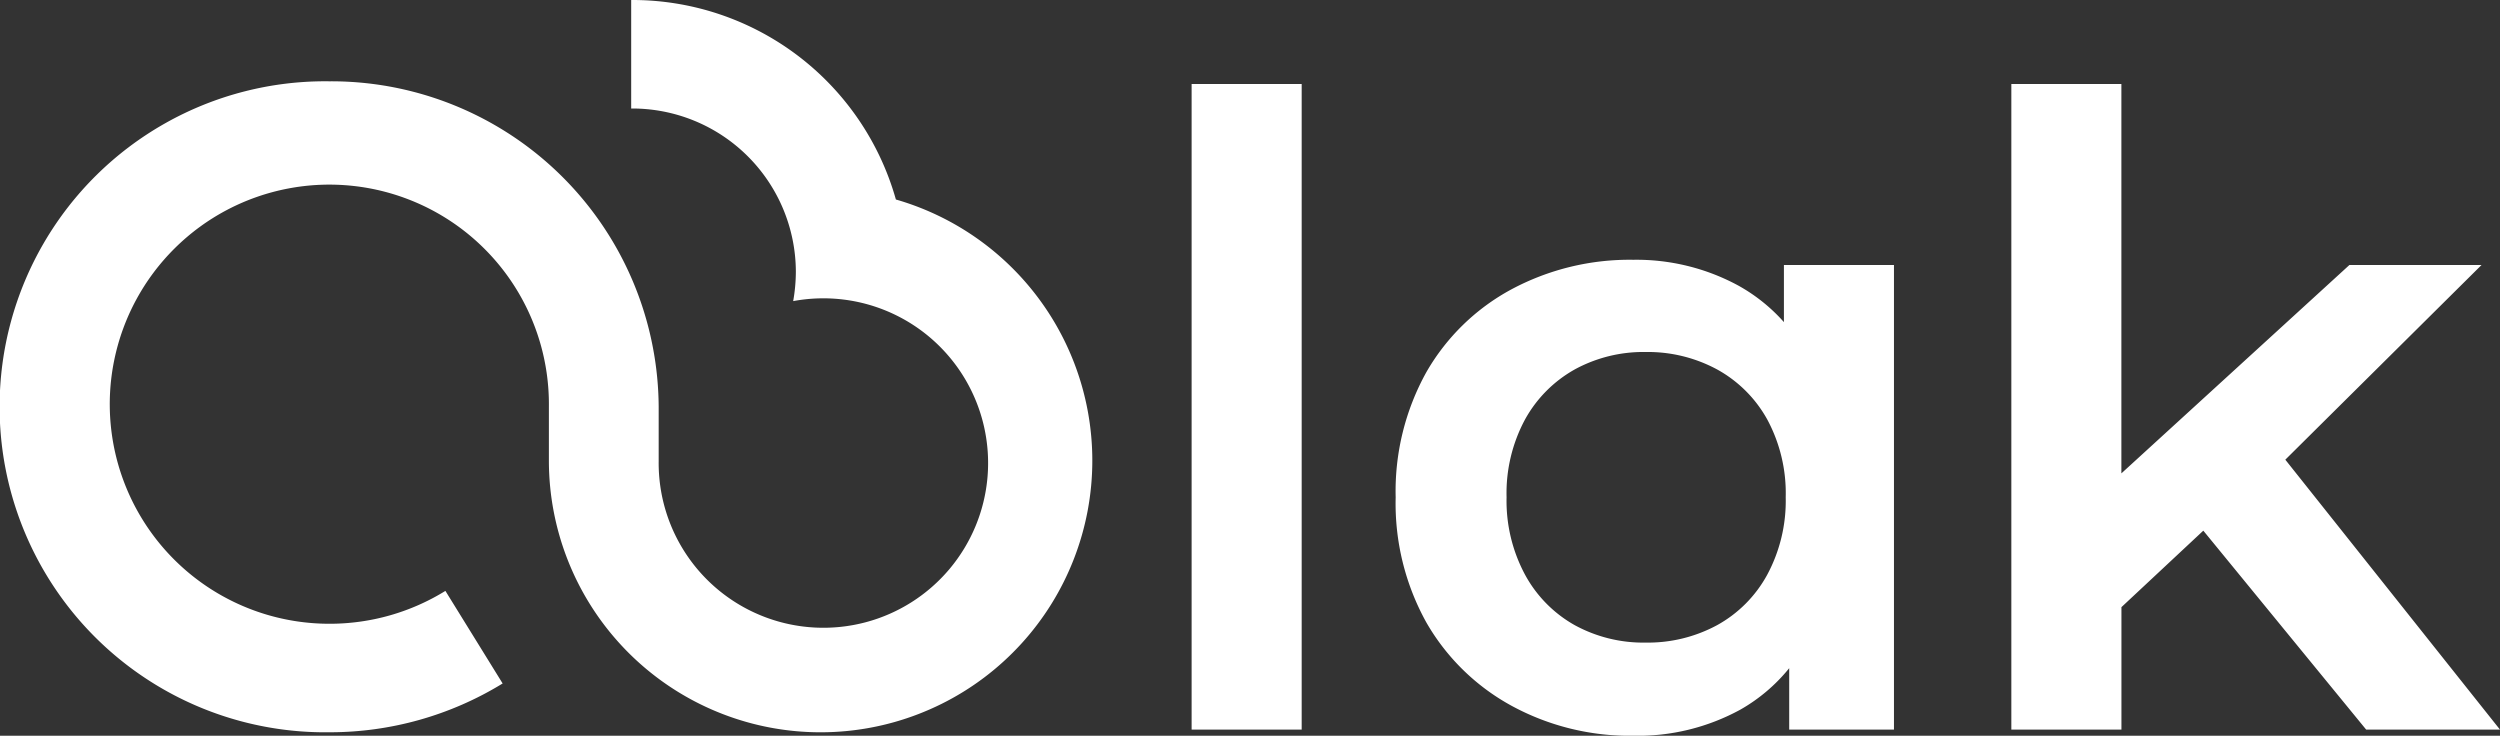 <svg xmlns="http://www.w3.org/2000/svg" width="186.878" height="54.996" viewBox="0 0 186.878 54.996">
  <rect x="0" y="0" width="186.878" height="54.996" fill="#333333" stroke="none"/>
  <path id="Union_1" data-name="Union 1" d="M112.98,52.752a16.406,16.406,0,0,1-6.352-6.211,18.317,18.317,0,0,1-2.3-9.366,18.325,18.325,0,0,1,2.3-9.366,16.185,16.185,0,0,1,6.352-6.179,18.706,18.706,0,0,1,9.115-2.211,15.981,15.981,0,0,1,7.831,1.919,12.977,12.977,0,0,1,3.424,2.74V19.807h8.226V54.54h-7.831V49.947a12.844,12.844,0,0,1-3.653,3.1,15.981,15.981,0,0,1-8,1.952A18.48,18.48,0,0,1,112.98,52.752Zm4.739-25.139A9.584,9.584,0,0,0,114,31.352a11.624,11.624,0,0,0-1.382,5.822A11.662,11.662,0,0,0,114,42.962a9.524,9.524,0,0,0,3.719,3.773,10.7,10.7,0,0,0,5.3,1.3,10.891,10.891,0,0,0,5.331-1.3,9.469,9.469,0,0,0,3.752-3.773,11.662,11.662,0,0,0,1.382-5.788,11.624,11.624,0,0,0-1.382-5.822,9.528,9.528,0,0,0-3.752-3.739,10.891,10.891,0,0,0-5.331-1.3A10.7,10.7,0,0,0,117.718,27.613ZM41.03,34.468V30.413A16.413,16.413,0,1,0,24.614,46.627a16.461,16.461,0,0,0,8.68-2.457l4.279,6.92a24.7,24.7,0,0,1-12.959,3.648h0a24.332,24.332,0,1,1,0-48.66A24.479,24.479,0,0,1,49.237,30.413v4.055A12.313,12.313,0,1,0,59.291,22.509a12.805,12.805,0,0,0,.2-2.239A12.234,12.234,0,0,0,47.182,8.111V0A20.472,20.472,0,0,1,66.969,14.913,20.311,20.311,0,1,1,41.03,34.468ZM176.875,54.541,164.7,39.667l-6.12,5.718v9.155H150.35V6.278h8.226V35.385l17.047-15.578H185.5L170.83,34.362l16.048,20.179Zm-87.8,0V6.278h8.227V54.54Z" fill="#fff"/>
</svg>
